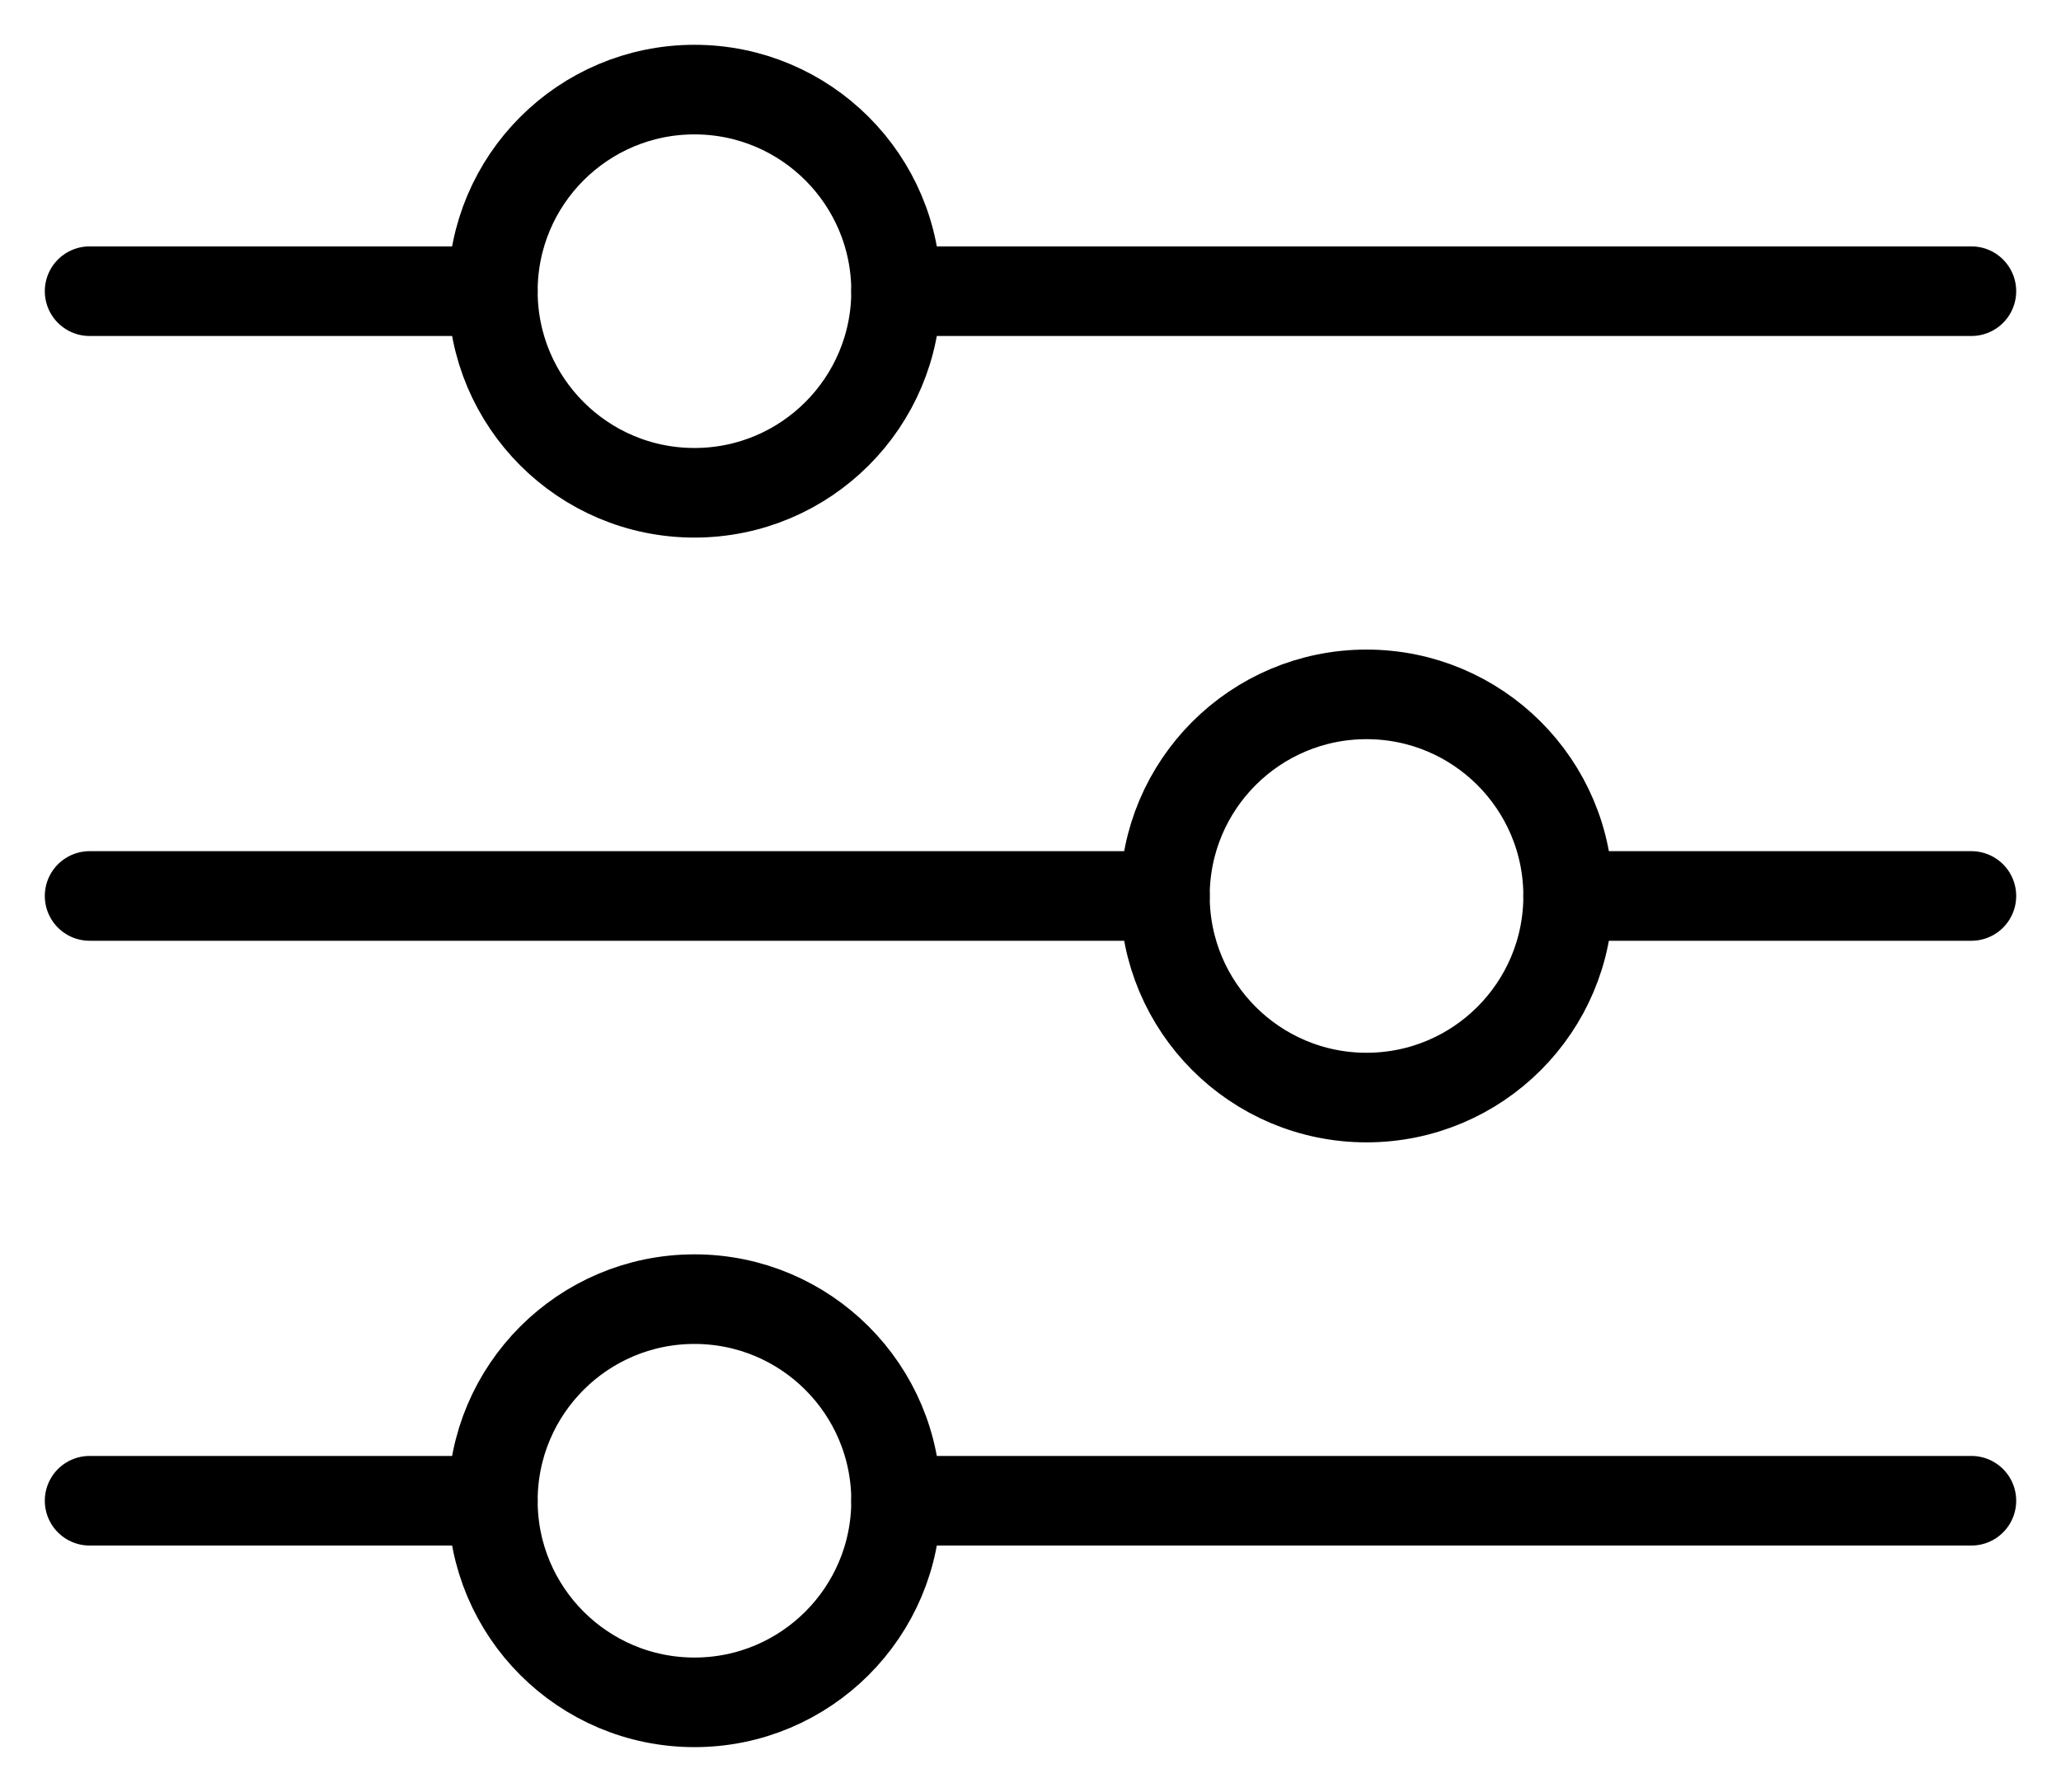 <svg width="23" height="20" viewBox="0 0 23 20" fill="none" xmlns="http://www.w3.org/2000/svg">
<circle cx="7.75" cy="3.25" r="2.25" stroke="black"/>
<circle cx="15.25" cy="10" r="2.25" stroke="black"/>
<circle cx="7.75" cy="16.75" r="2.25" stroke="black"/>
<path d="M17.5 10H22" stroke="black" stroke-linecap="round" stroke-linejoin="round"/>
<path d="M13 10H1" stroke="black" stroke-linecap="round" stroke-linejoin="round"/>
<path d="M5.5 16.75H1" stroke="black" stroke-linecap="round" stroke-linejoin="round"/>
<path d="M5.5 3.25H1" stroke="black" stroke-linecap="round" stroke-linejoin="round"/>
<path d="M22 16.75H10" stroke="black" stroke-linecap="round" stroke-linejoin="round"/>
<path d="M22 3.25H10" stroke="black" stroke-linecap="round" stroke-linejoin="round"/>
</svg>

